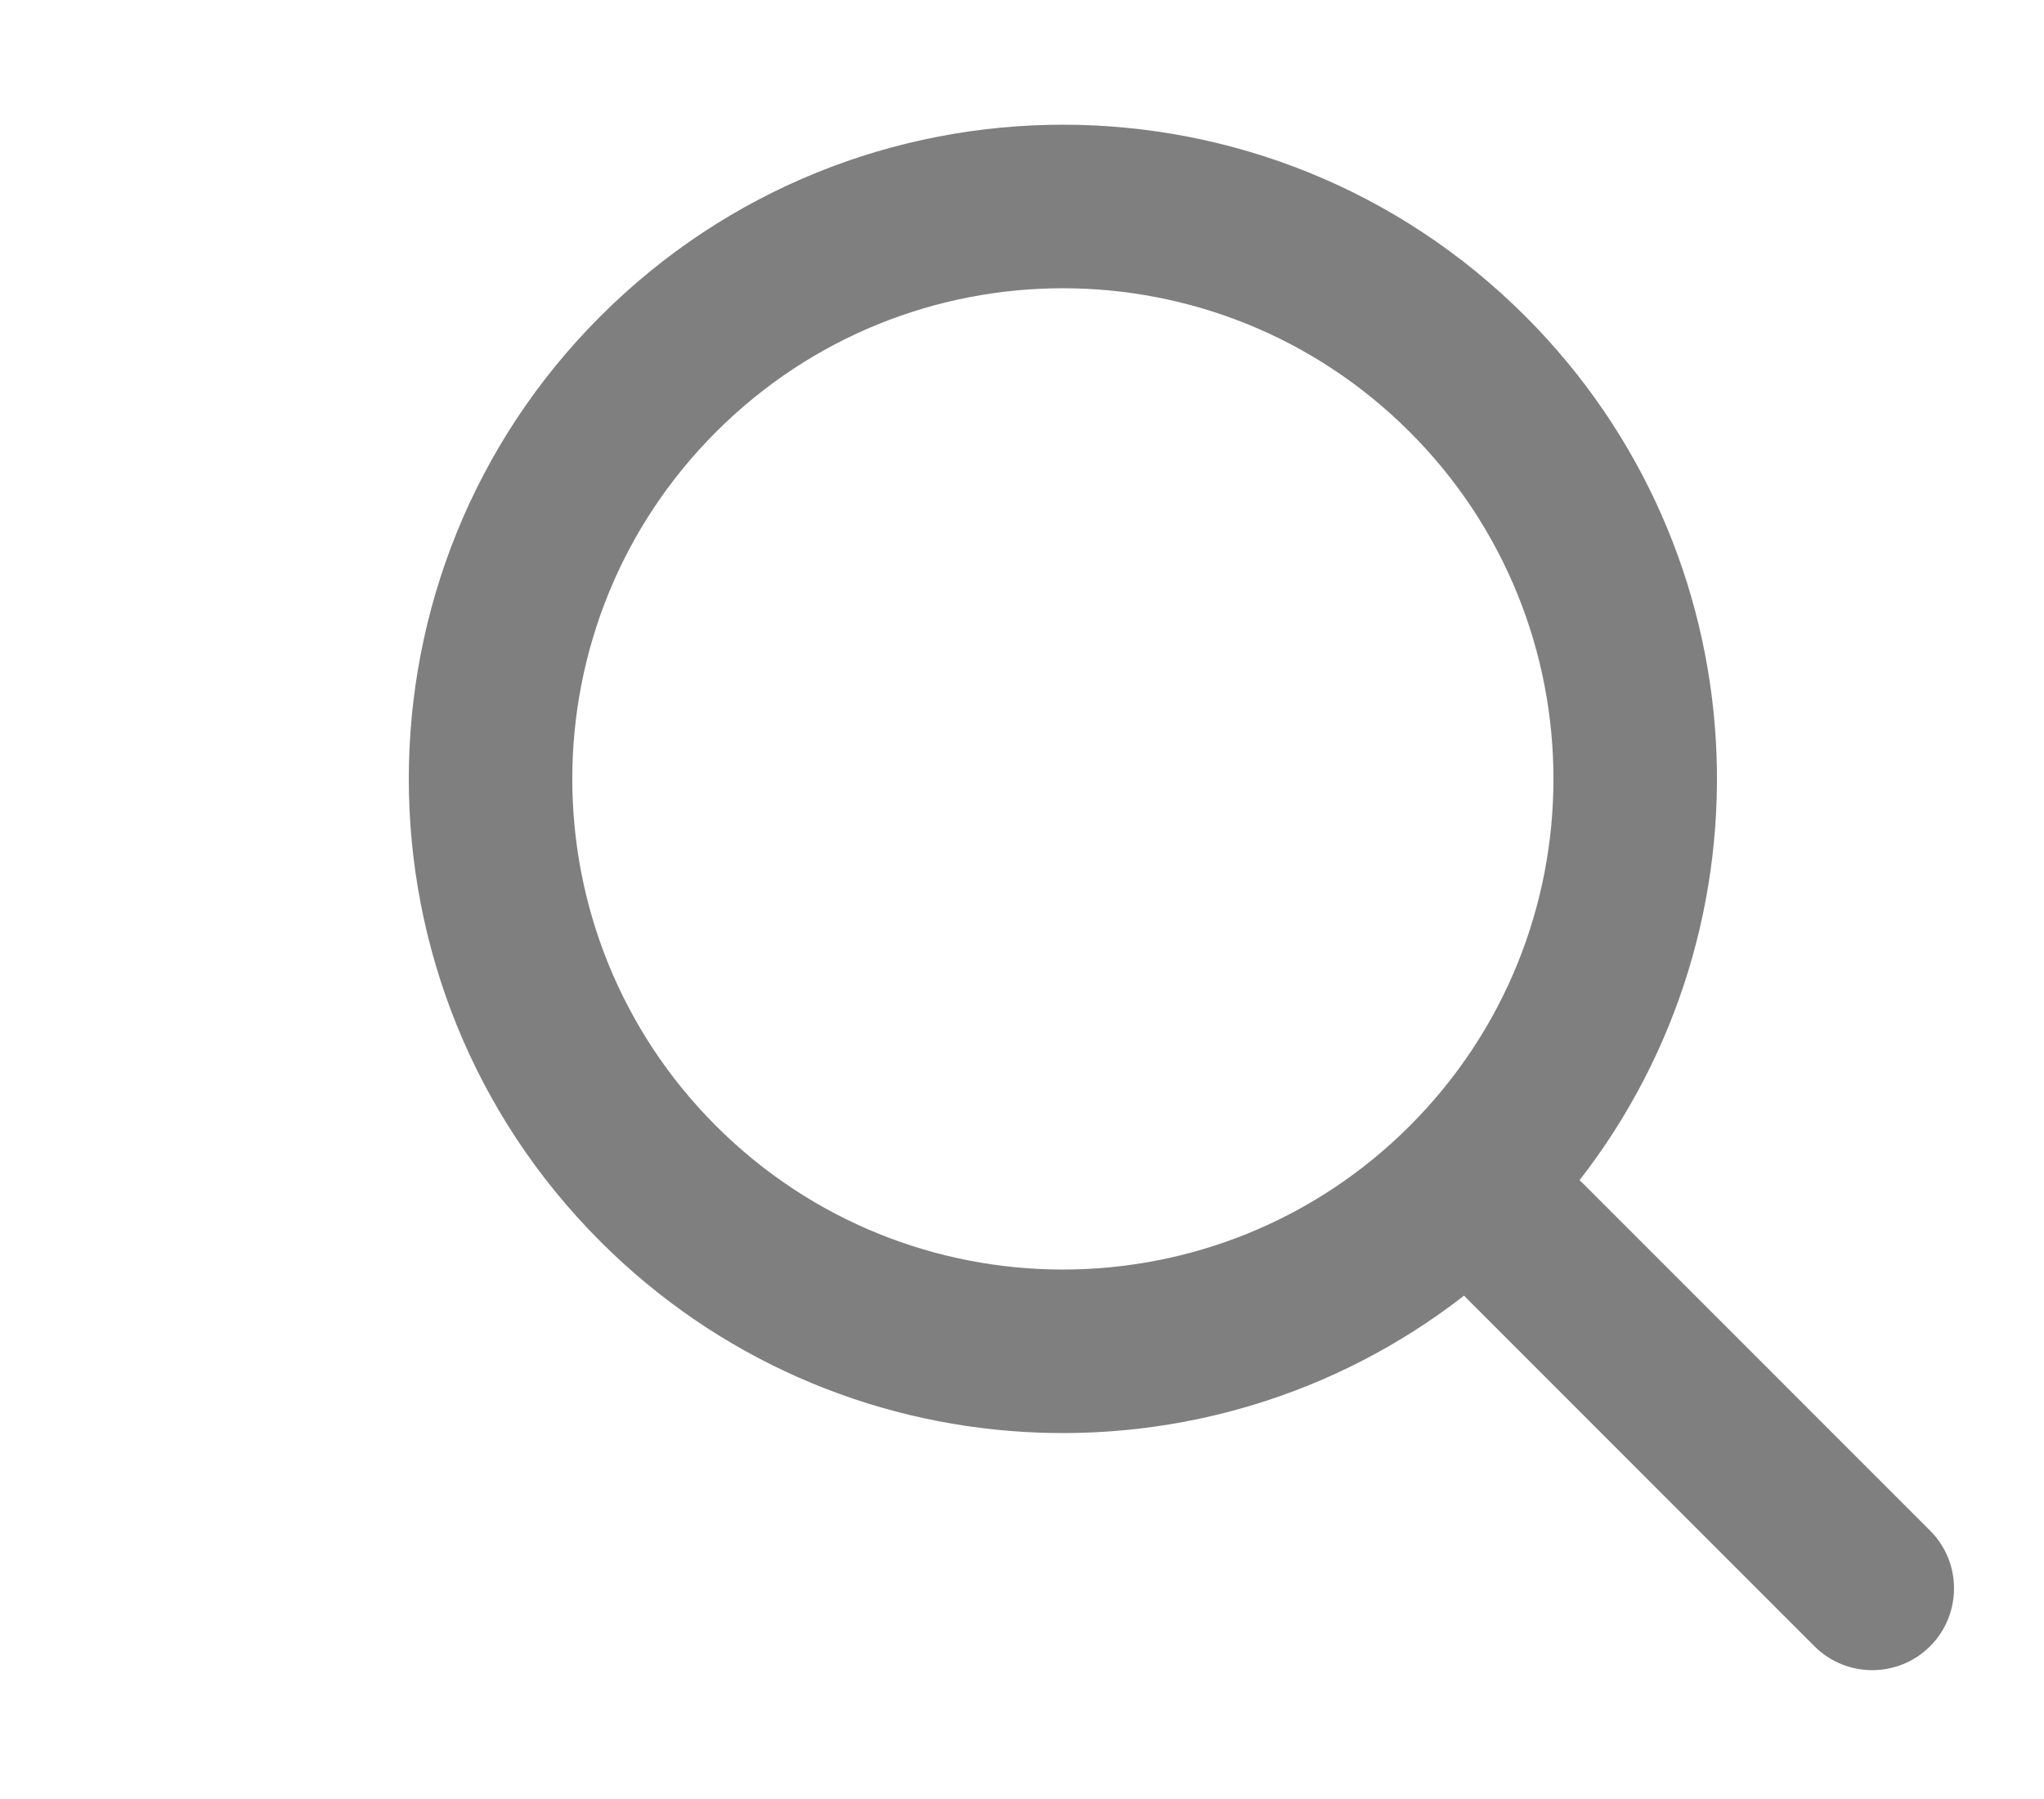 <svg width="25" height="22" viewBox="0 0 25 22" fill="none" xmlns="http://www.w3.org/2000/svg">
<path fill-rule="evenodd" clip-rule="evenodd" d="M19.319 14.433C21.763 11.294 21.542 6.753 18.657 3.868C15.533 0.744 10.467 0.744 7.343 3.868C4.219 6.992 4.219 12.058 7.343 15.182C10.228 18.067 14.769 18.288 17.907 15.844C17.921 15.86 17.935 15.874 17.95 15.889L22.192 20.132C22.583 20.522 23.216 20.522 23.607 20.132C23.997 19.741 23.997 19.108 23.607 18.718L19.364 14.475C19.349 14.46 19.334 14.446 19.319 14.433ZM17.243 5.283C19.586 7.626 19.586 11.425 17.243 13.768C14.899 16.111 11.101 16.111 8.757 13.768C6.414 11.425 6.414 7.626 8.757 5.283C11.101 2.939 14.899 2.939 17.243 5.283Z" fill="black" fill-opacity="0.5"/>
</svg>
